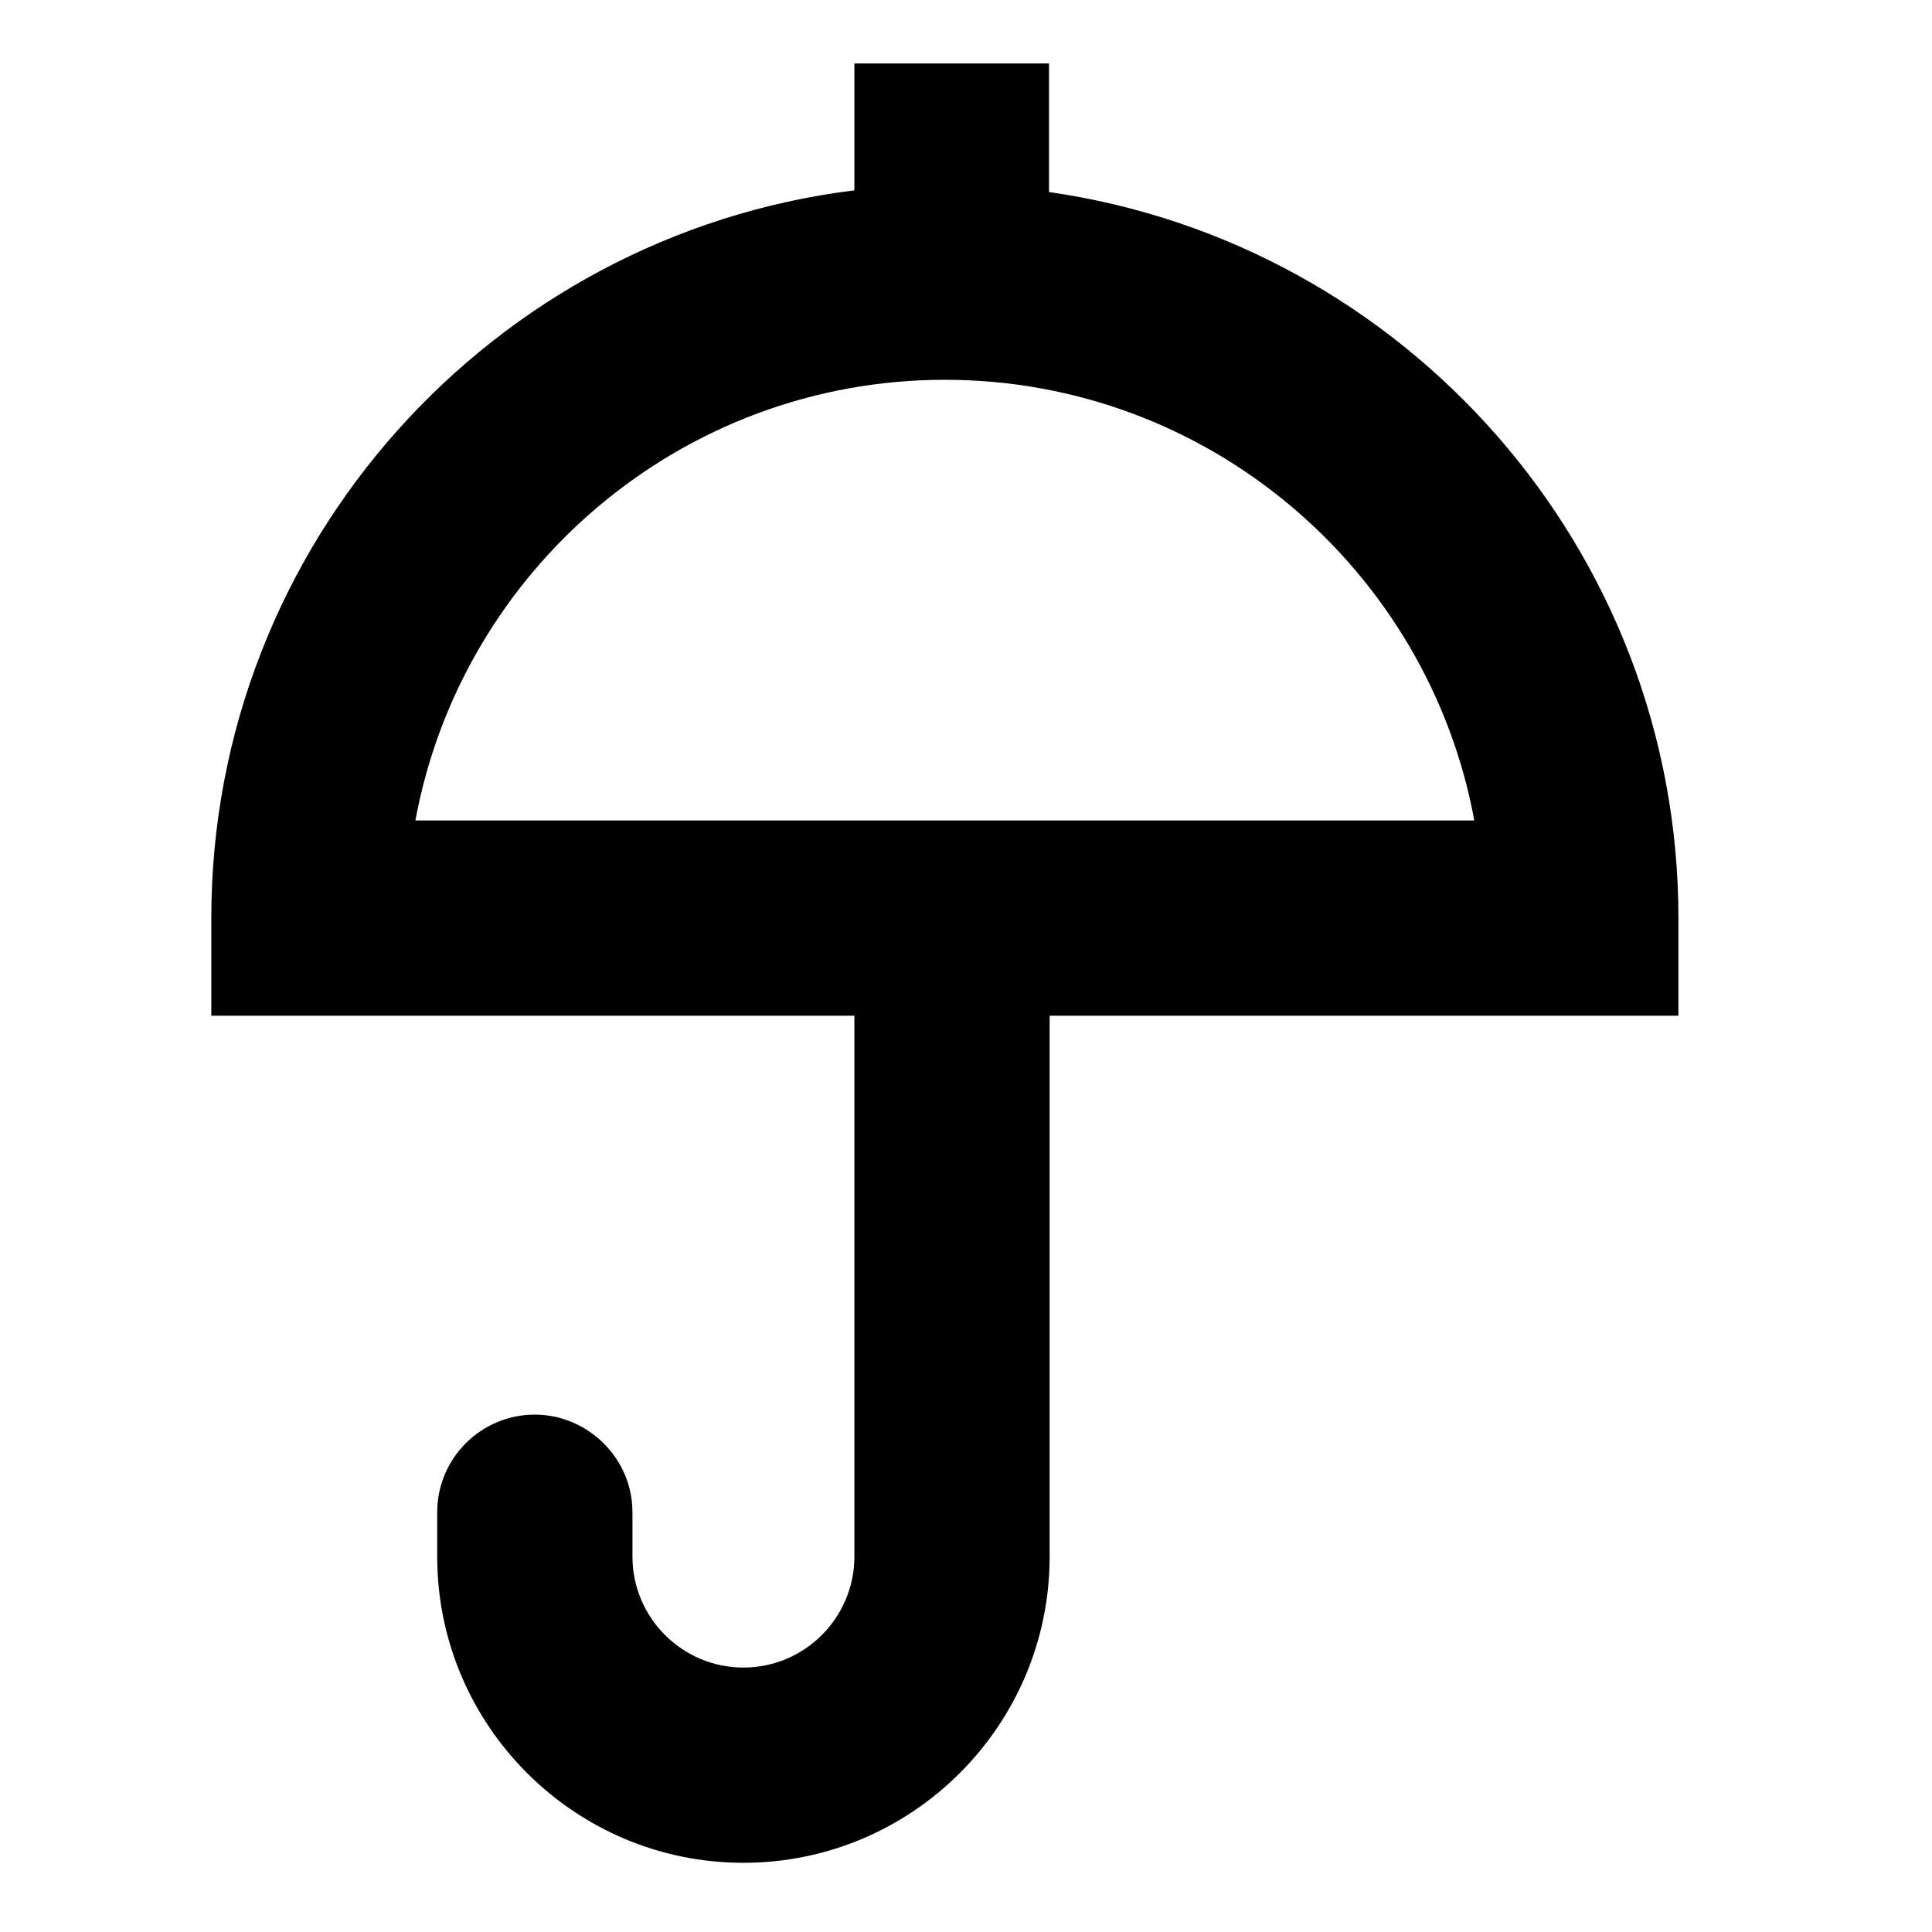 <?xml version="1.0" encoding="iso-8859-1"?>
<!-- Generator: Adobe Illustrator 17.0.0, SVG Export Plug-In . SVG Version: 6.00 Build 0)  -->
<!DOCTYPE svg PUBLIC "-//W3C//DTD SVG 1.1//EN" "http://www.w3.org/Graphics/SVG/1.1/DTD/svg11.dtd">
<svg version="1.1" id="Capa_1" xmlns="http://www.w3.org/2000/svg" xmlns:xlink="http://www.w3.org/1999/xlink" x="0px" y="0px"
	 width="64px" height="64px" viewBox="0 0 64 64" style="enable-background:new 0 0 64 64;" xml:space="preserve">
<path d="M28.303,35.561v16.003c0,2.027-1.649,3.676-3.676,3.676c-2.027,0-3.676-1.649-3.676-3.676v-1.469
	c0-1.074-0.529-2.019-1.335-2.607c-0.534-0.39-1.187-0.627-1.899-0.627c-1.786,0-3.234,1.448-3.234,3.234v1.469
	c0,5.593,4.551,10.144,10.144,10.144c5.593,0,10.144-4.551,10.144-10.144V33.647H55.6v-3.234c0-12.228-9.08-22.37-20.85-24.051
	V2.102h-6.447v4.203C16.314,7.787,7,18.029,7,30.413v3.234h21.303V35.561z M13.761,27.179c1.526-8.294,8.81-14.598,17.538-14.598
	c8.729,0,16.013,6.304,17.539,14.598H13.761z"/>
</svg>
